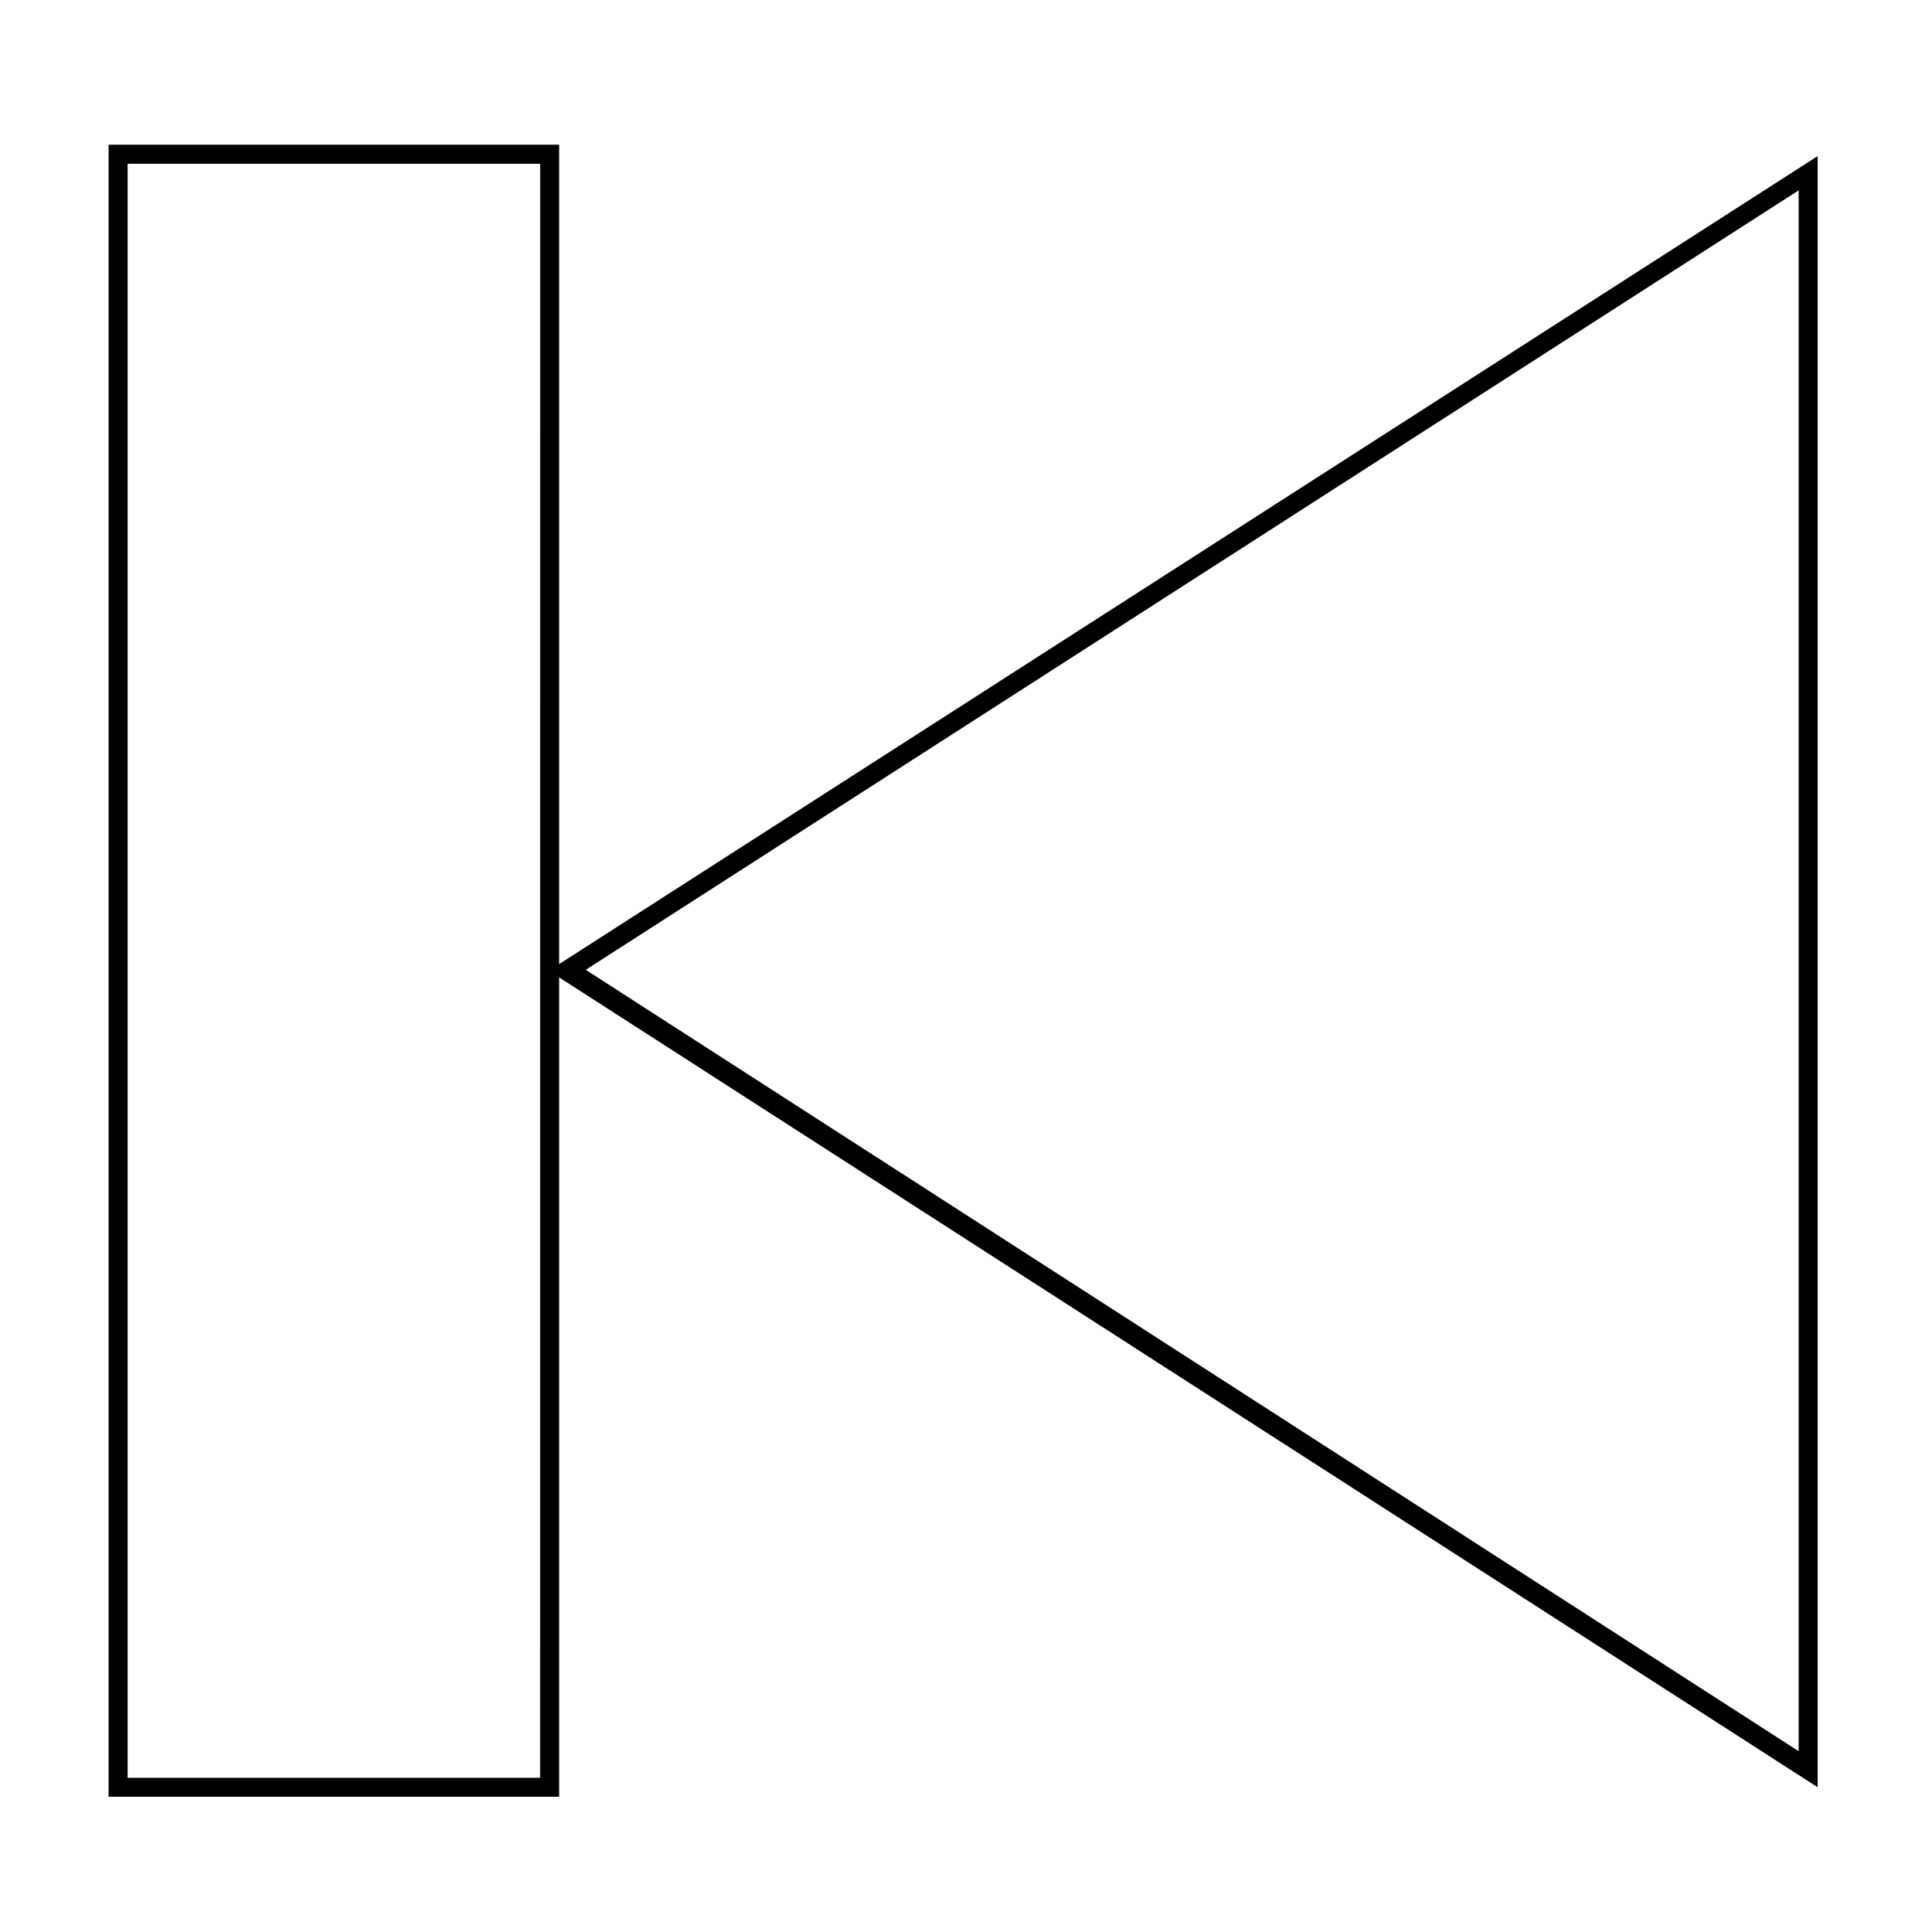 <?xml version="1.0" encoding="UTF-8"?>
<!-- Uploaded to: SVG Repo, www.svgrepo.com, Generator: SVG Repo Mixer Tools -->
<svg fill="#000000" width="800px" height="800px" version="1.1" viewBox="144 144 512 512" xmlns="http://www.w3.org/2000/svg">
 <path d="m292.18 403.02 333.52 214.62v-432.27l-333.52 214.12v-217.14h-119.4v437.81h119.4zm328.48-208.57v413.63l-321.43-207.07zm-333.52 420.68h-109.32v-427.73h109.33z"/>
</svg>